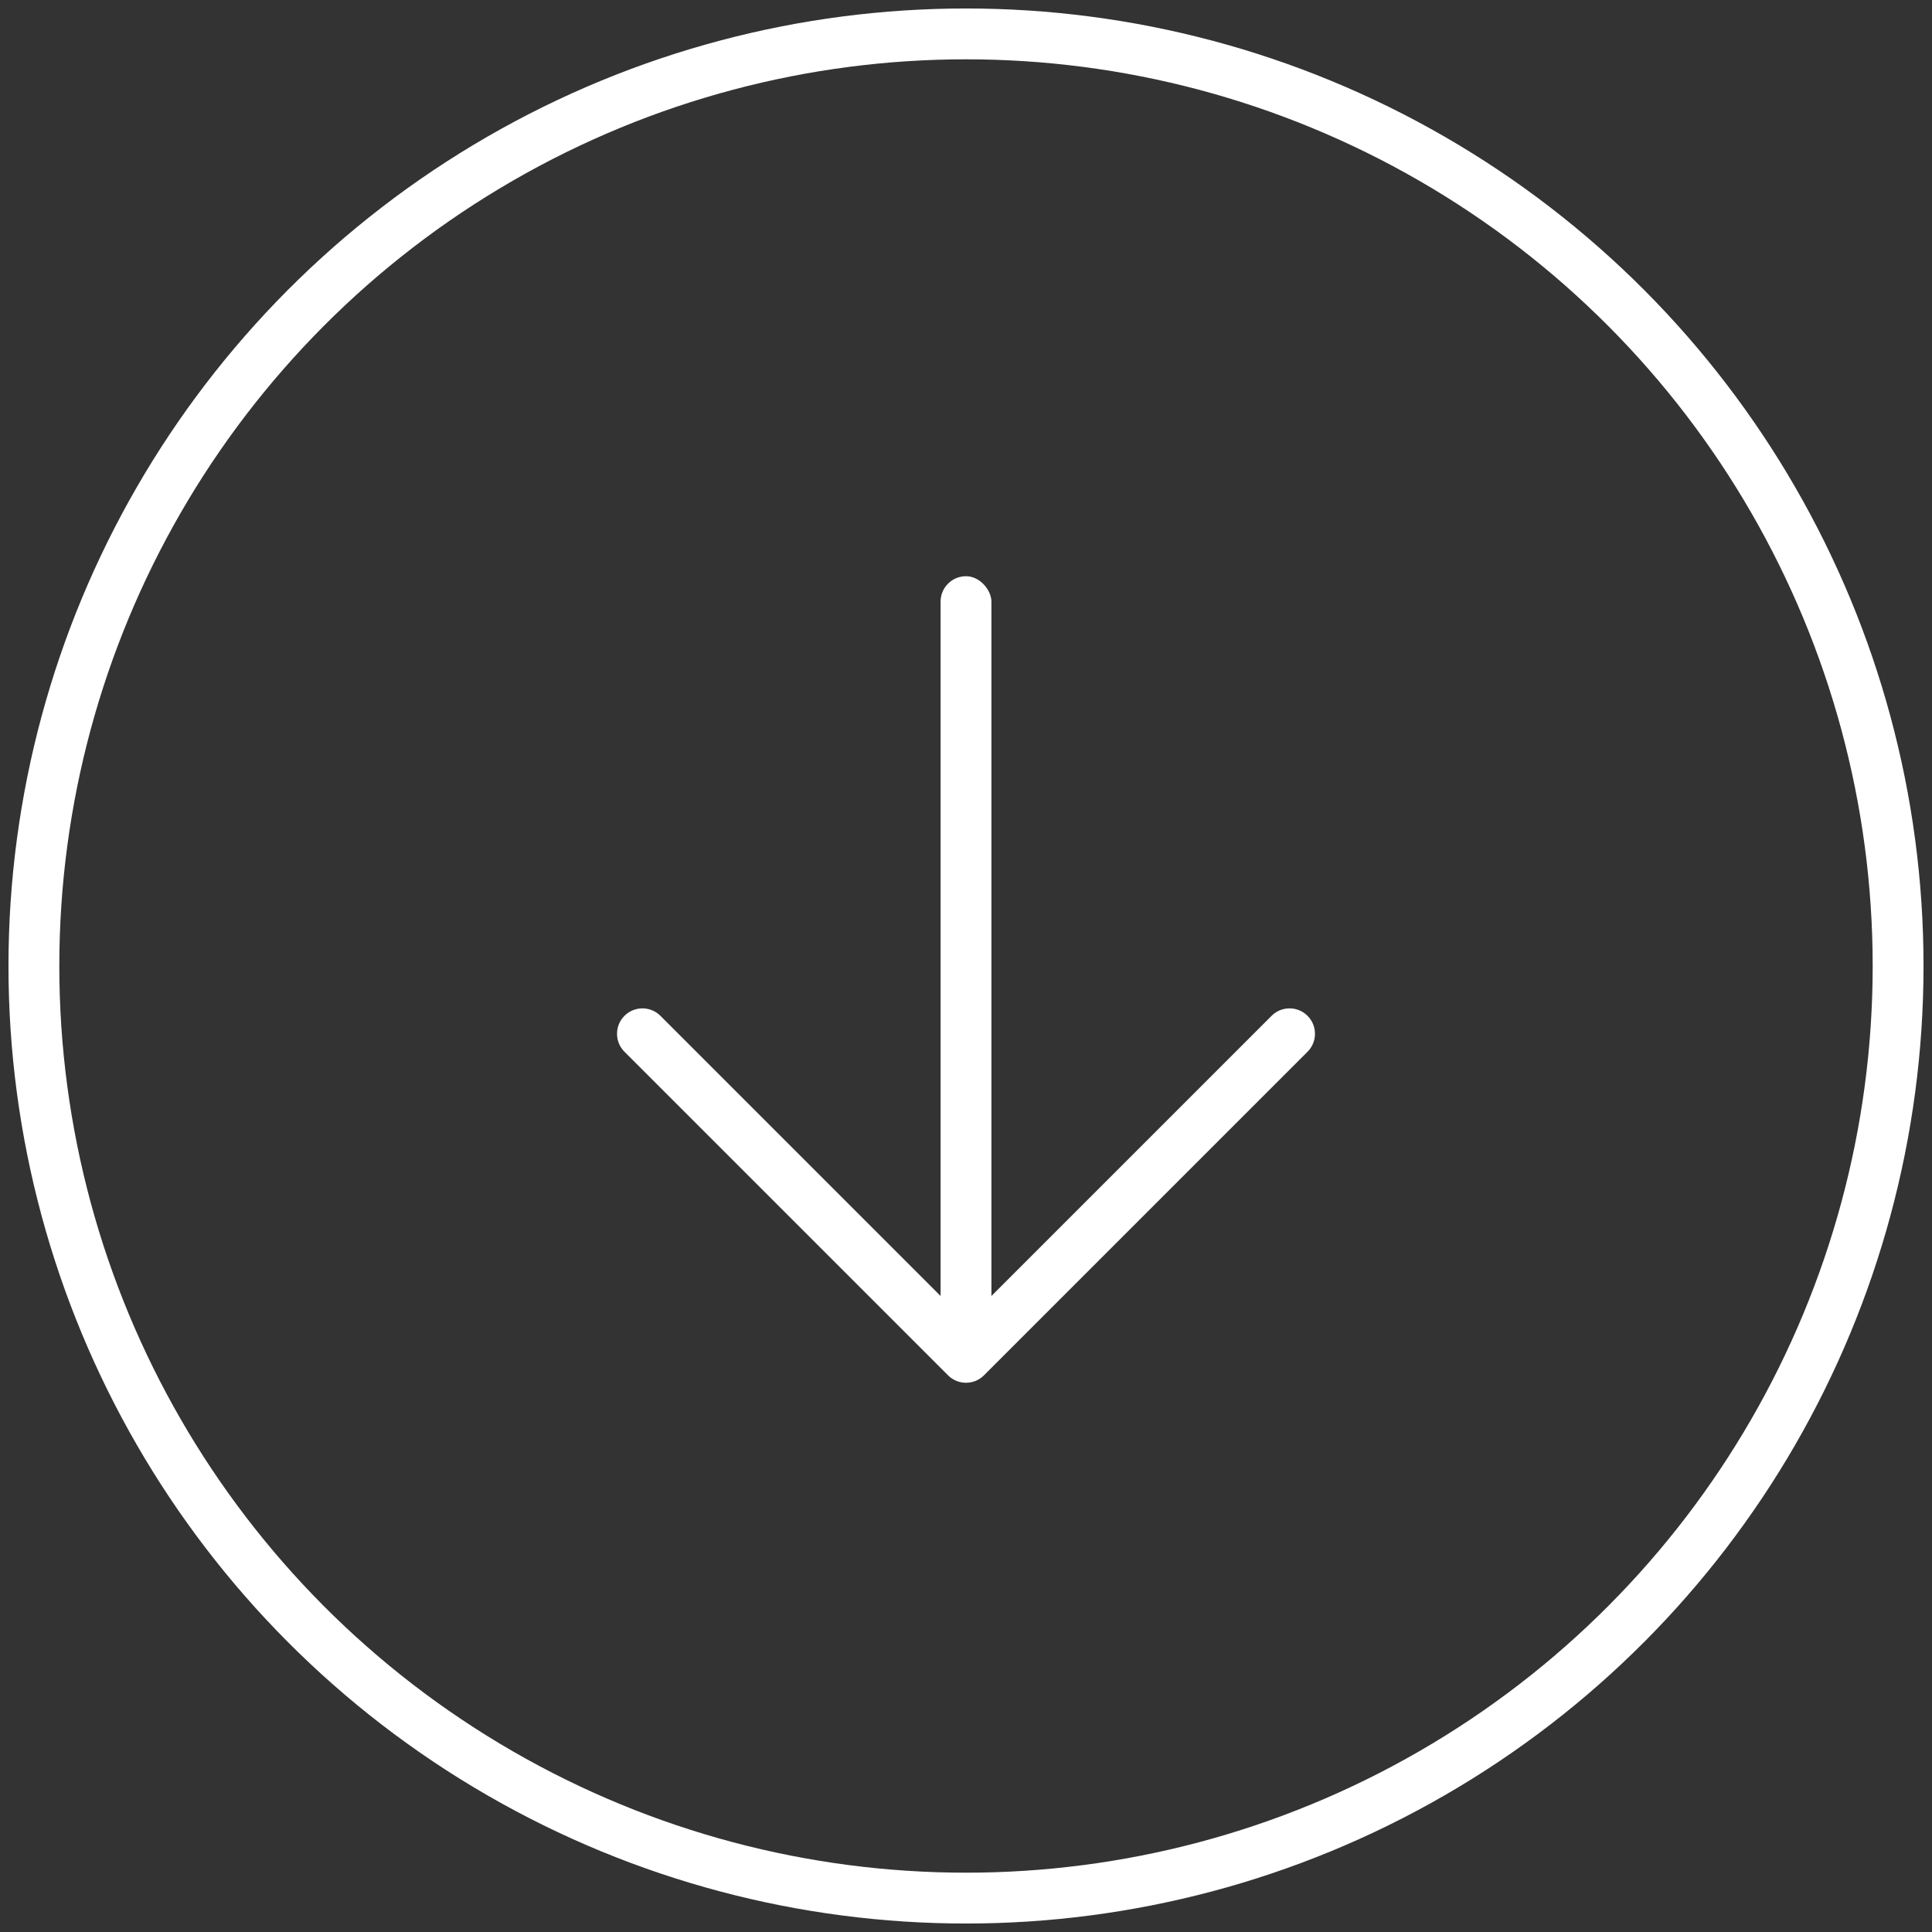 <?xml version="1.0" encoding="UTF-8"?>
<svg width="57px" height="57px" viewBox="0 0 57 57" version="1.1" xmlns="http://www.w3.org/2000/svg" xmlns:xlink="http://www.w3.org/1999/xlink">
    <rect x="0" y="0" width="57" height="57" fill="#333333" stroke="none"/>
    <!-- Generator: Sketch 57.1 (83088) - https://sketch.com -->
    <title>arrow</title>
    <desc>Created with Sketch.</desc>
    <g id="Page-1" stroke="none" stroke-width="1" fill="none" fill-rule="evenodd">
        <g id="Vision2020-Desktop" transform="translate(-967, -741)">
            <g id="top" transform="translate(119, 149)">
                <g id="teal-message" transform="translate(602, 170)">
                    <g id="arrow" transform="translate(247, 423)">
                        <circle id="Oval" stroke="#FFFFFF" stroke-width="1.5" cx="27.5" cy="27.5" r="27.5"></circle>
                        <g transform="translate(16, 16)" fill="#FFFFFF">
                            <path d="M4.75,6 C5.164,6 5.5,6.336 5.5,6.75 L5.5,19.5 L18.25,19.5 C18.664,19.5 19,19.836 19,20.25 C19,20.664 18.664,21 18.25,21 L4.75,21 L4.75,21 C4.336,21 4,20.664 4,20.25 L4,6.75 C4,6.336 4.336,6 4.75,6 Z" id="Combined-Shape" transform="translate(11.5, 13.5) rotate(-45) translate(-11.5, -13.5) "></path>
                            <rect id="Rectangle" x="10.75" y="0" width="1.5" height="23" rx="0.75"></rect>
                        </g>
                    </g>
                </g>
            </g>
        </g>
    </g>
</svg>